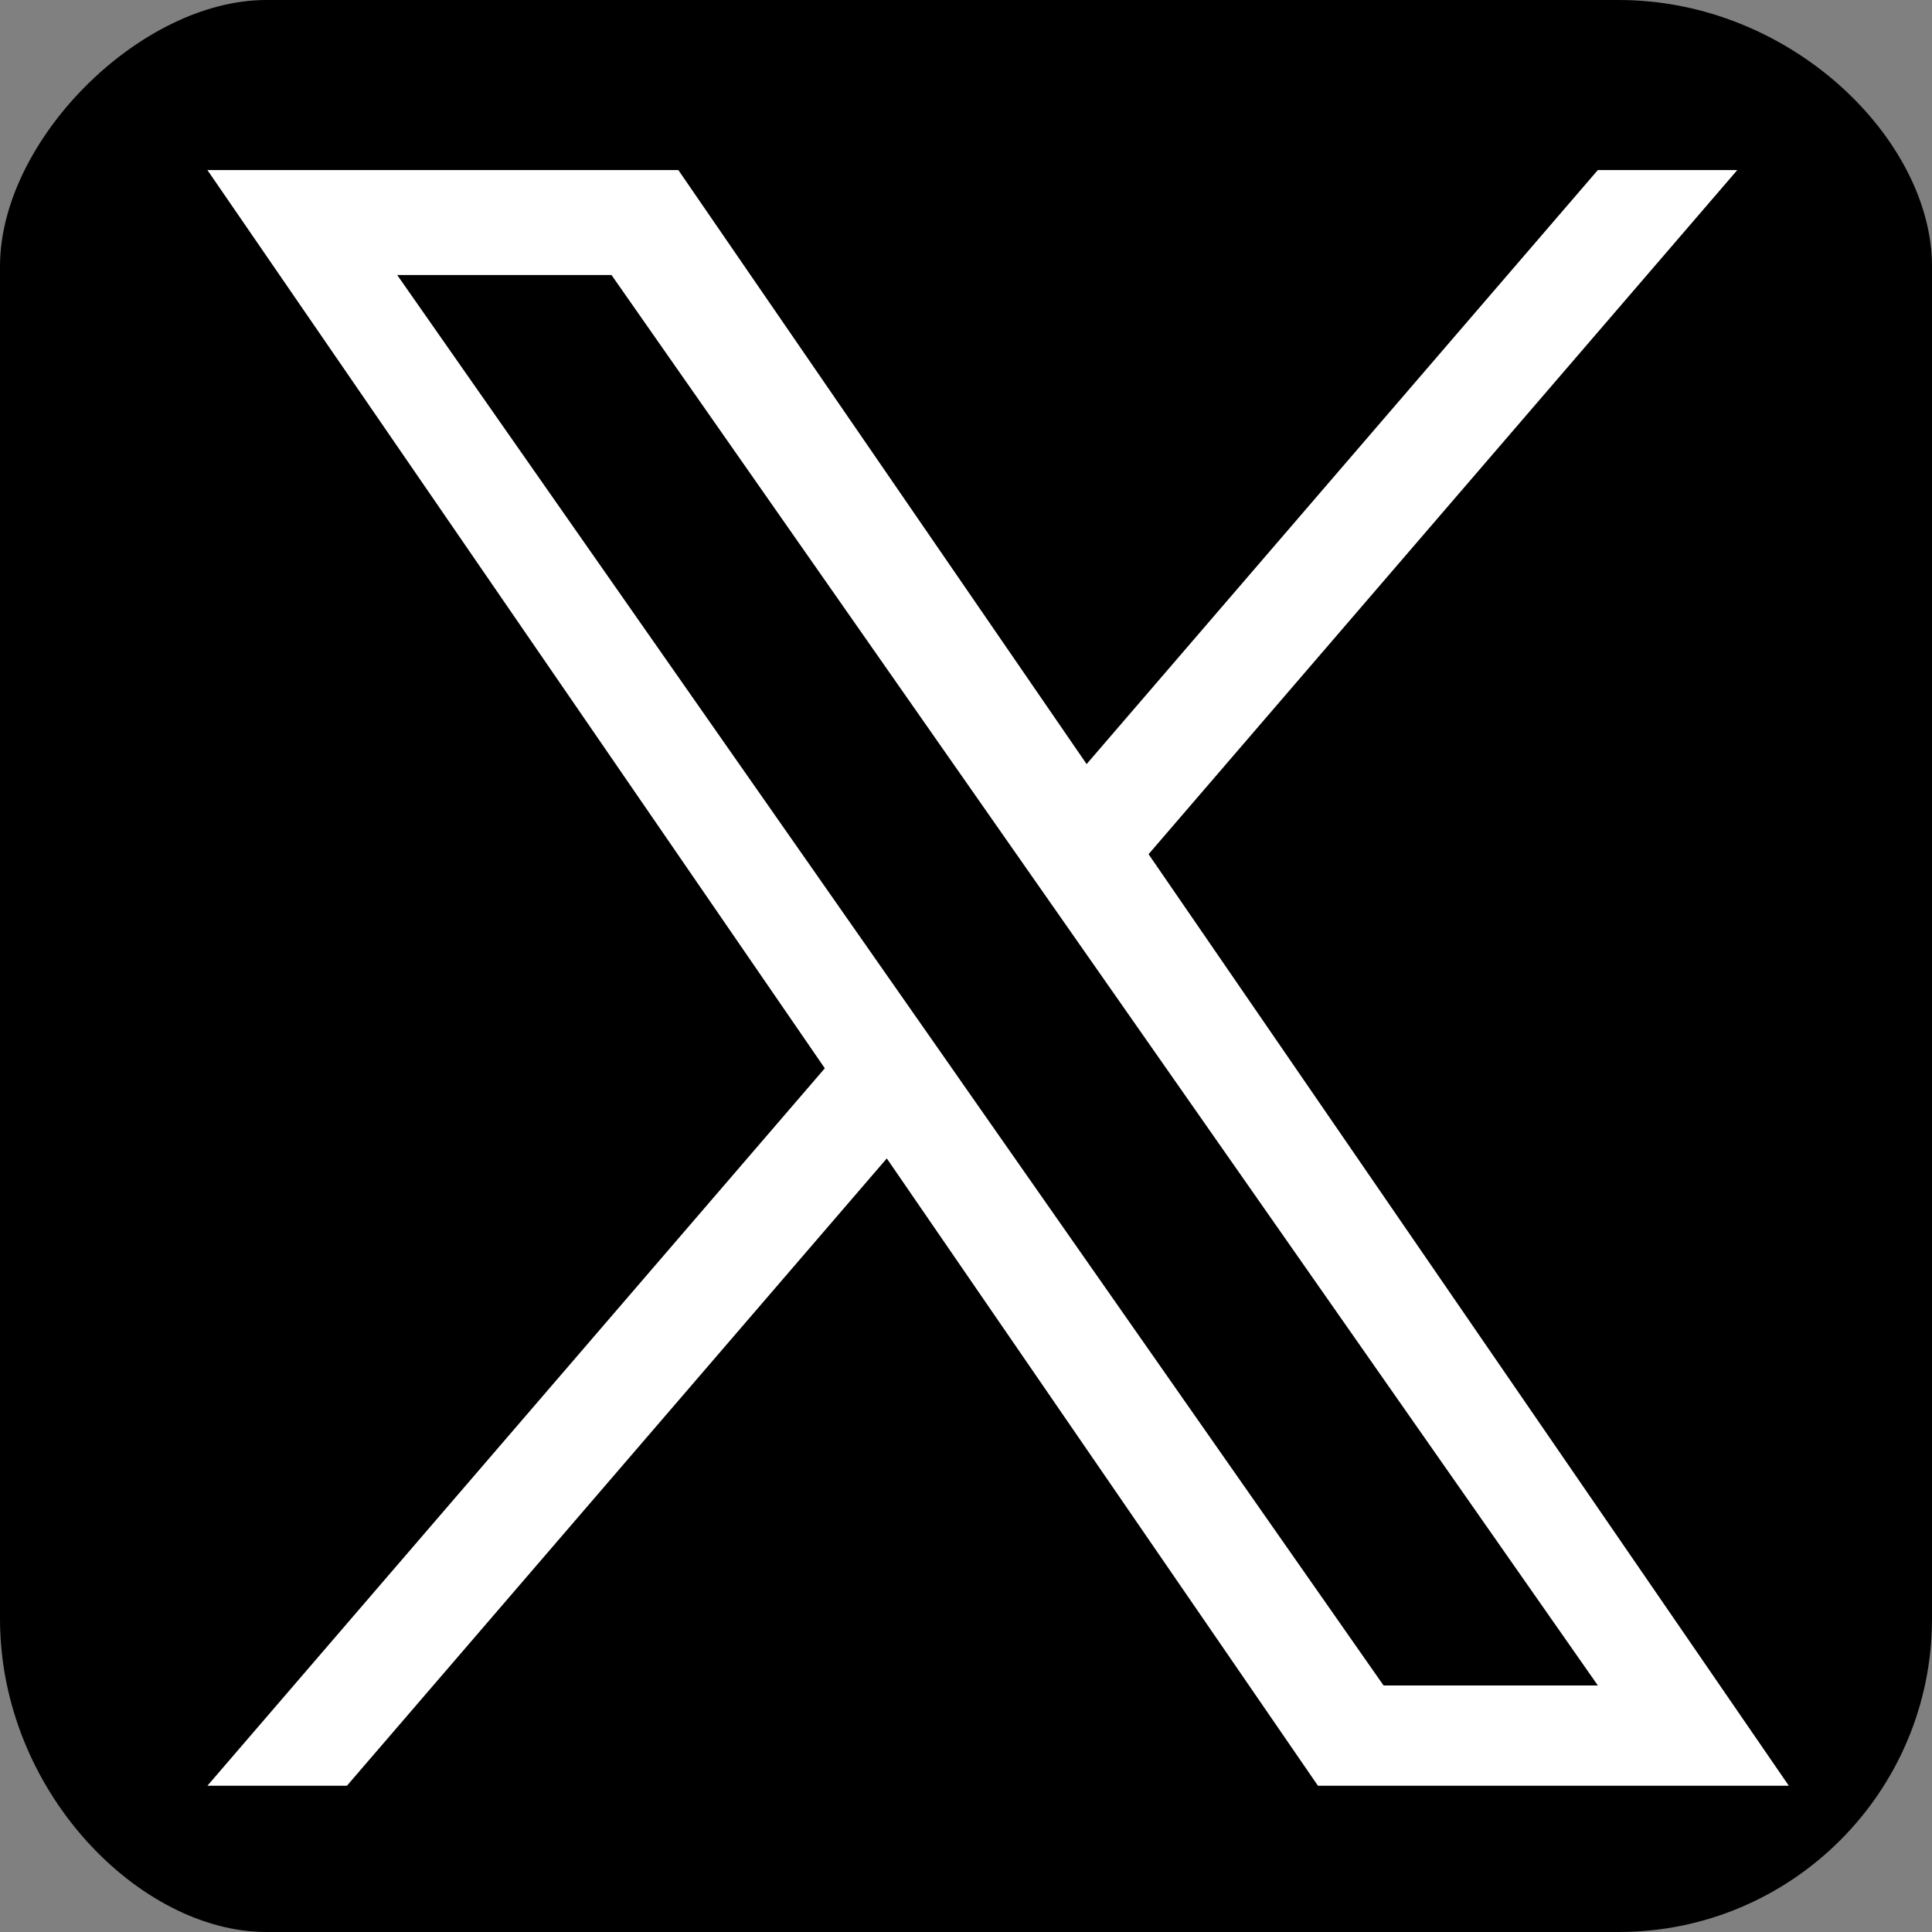 <svg 
 xmlns="http://www.w3.org/2000/svg"
 xmlns:xlink="http://www.w3.org/1999/xlink" viewBox="0 0 37 37">
<rect x="0" y="0" width="37" height="37" fill="#808080" stroke="none"/>
<path fill-rule="evenodd"  stroke="rgb(13, 5, 9)" stroke-width="0px" stroke-linecap="butt" stroke-linejoin="miter" fill="rgb(0, 0, 0)"
 d="M5.1,-0.000 L31.000,-0.000 C34.314,-0.000 37.000,2.686 37.000,5.1 L37.000,31.000 C37.000,34.314 34.314,37.000 31.000,37.000 L5.1,37.000 C2.686,37.000 -0.000,34.314 -0.000,31.000 L-0.000,5.1 C-0.000,2.686 2.686,-0.000 5.1,-0.000 Z"/>
<path fill-rule="evenodd"  fill="rgb(255, 255, 255)"
 d="M21.997,16.358 L33.271,3.257 L30.600,3.257 L20.810,14.633 L12.991,3.257 L3.972,3.257 L15.796,20.459 L3.972,34.199 L6.644,34.199 L16.983,22.185 L25.240,34.199 L34.258,34.199 L21.996,16.358 L21.997,16.358 ZM18.337,20.611 L17.139,18.898 L7.607,5.267 L11.711,5.267 L19.403,16.268 L20.601,17.981 L30.601,32.279 L26.497,32.279 L18.337,20.612 L18.337,20.611 Z"/>
</svg>